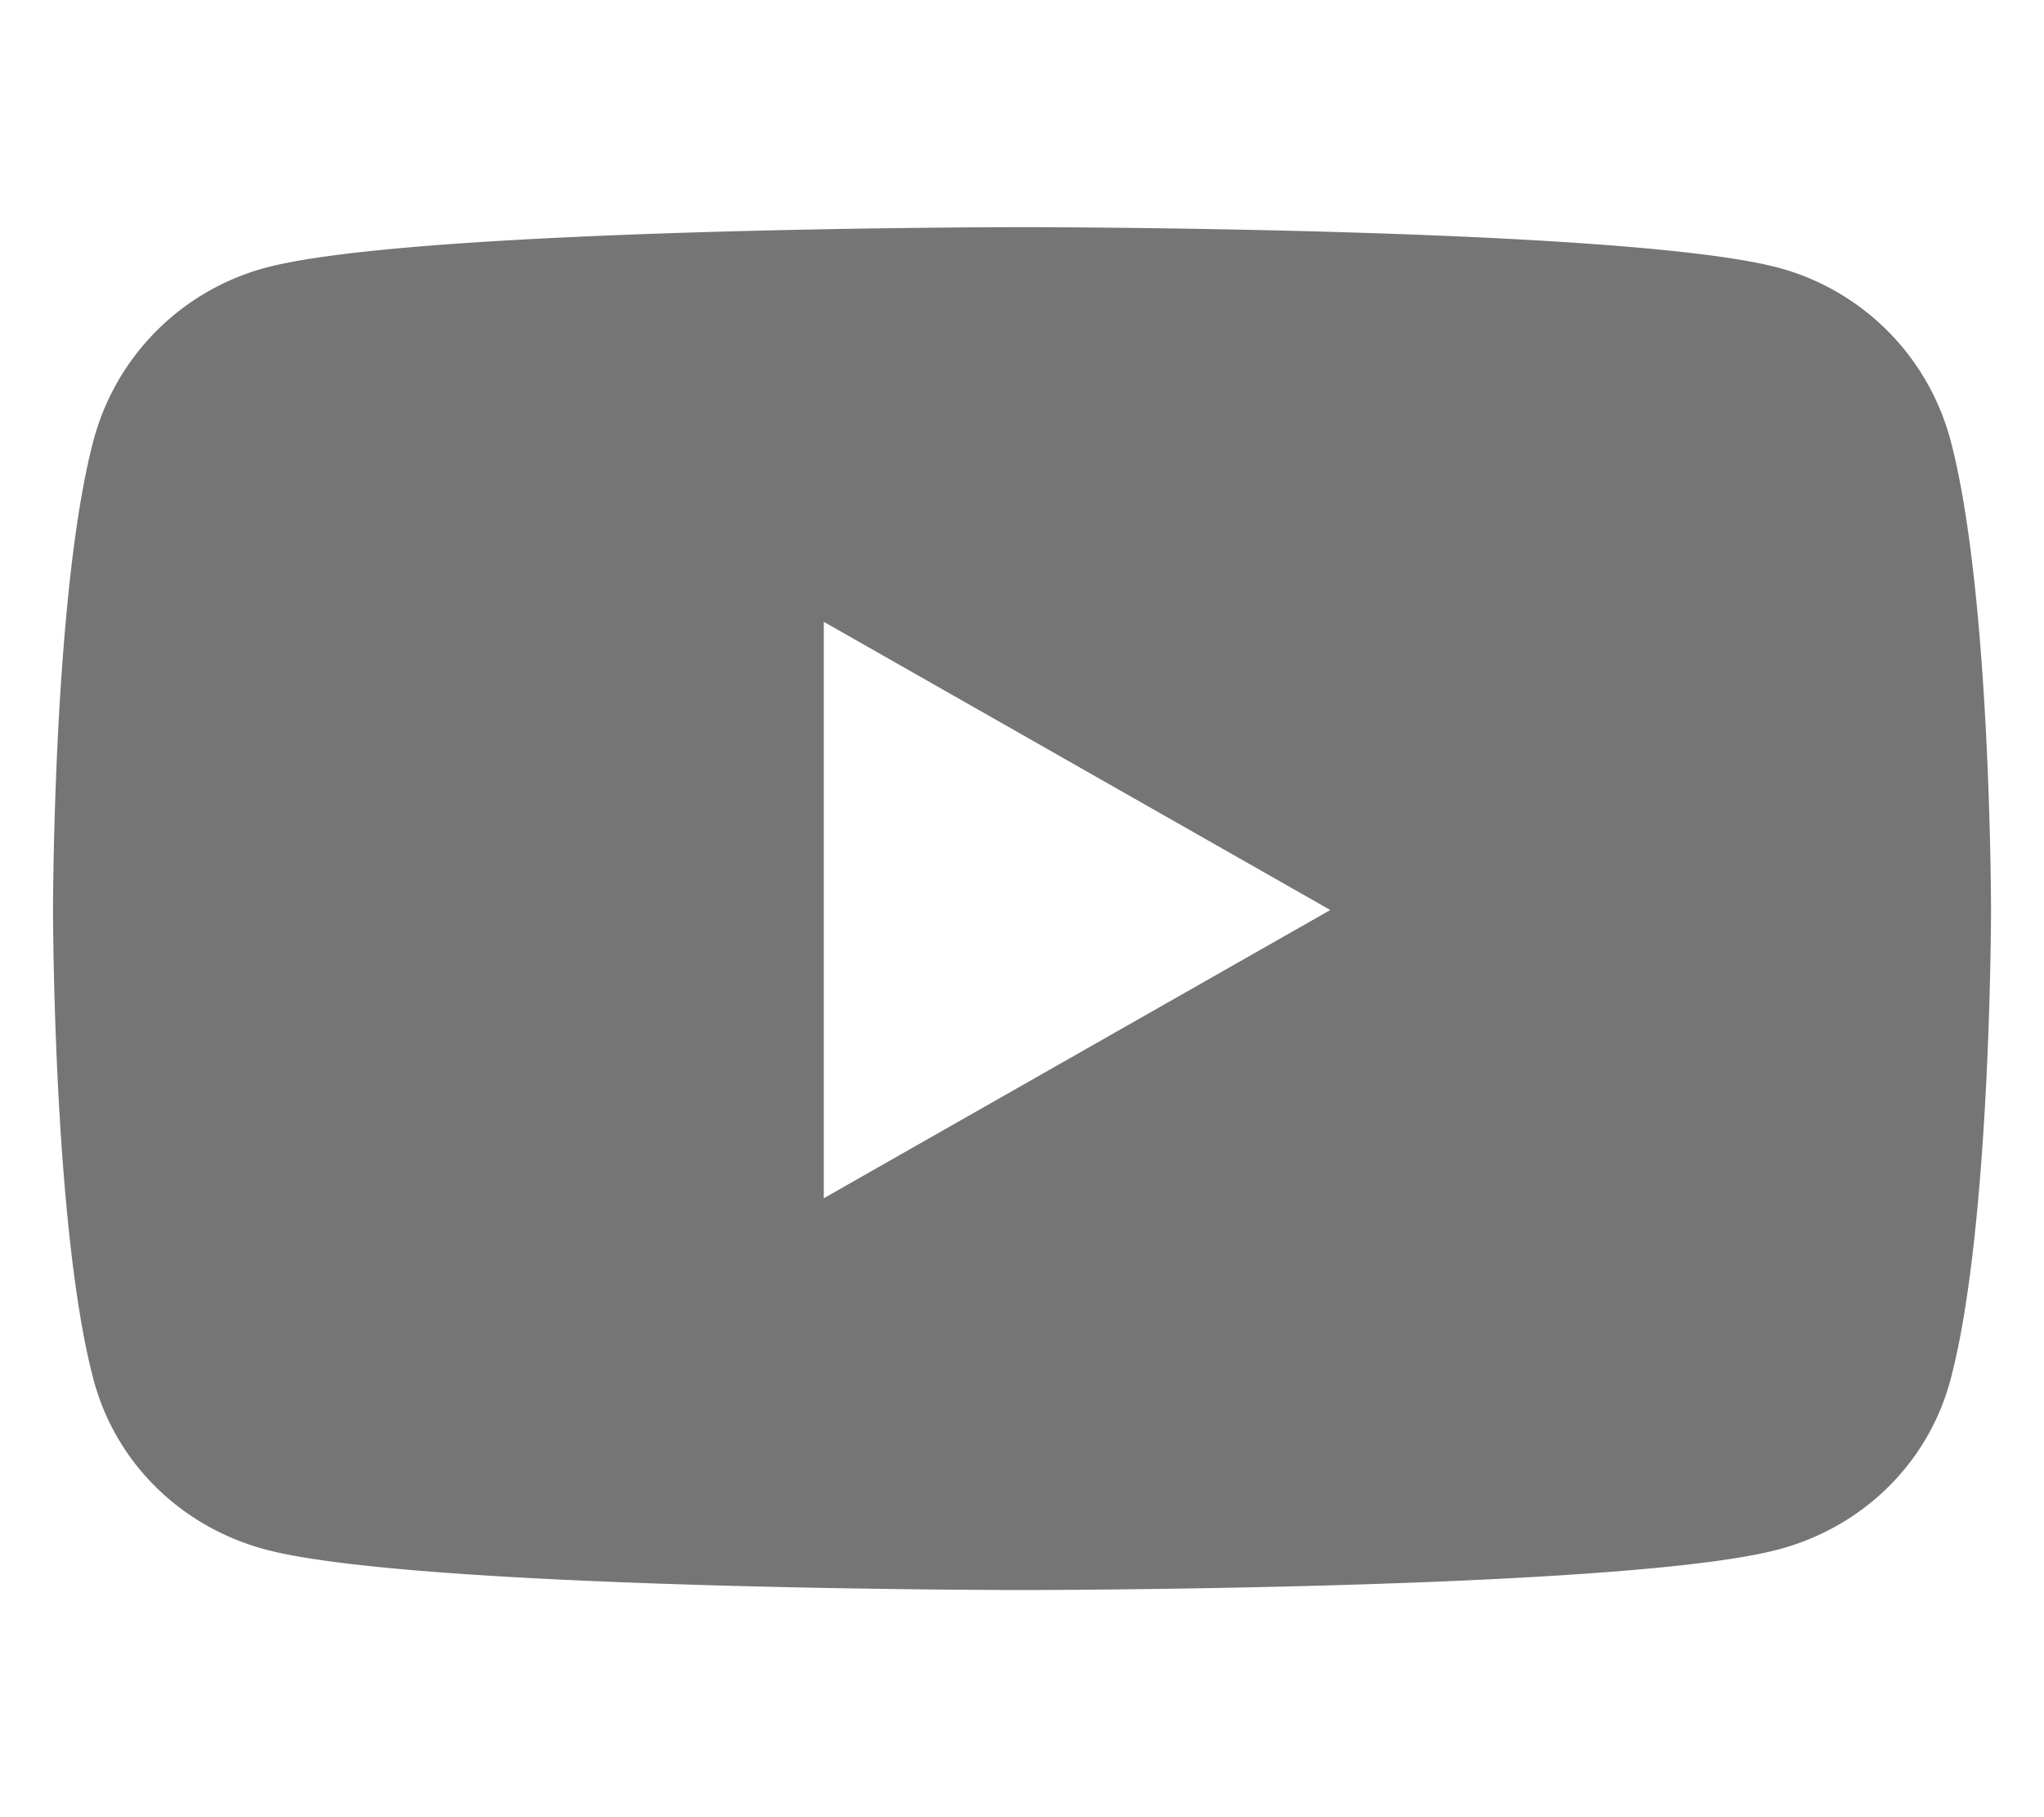 <svg xmlns="http://www.w3.org/2000/svg" width="36" height="32" fill="none"><path fill="#757575" d="M34.354 7.755a4.289 4.289 0 00-3.018-3.037C28.674 4 18 4 18 4S7.327 4 4.665 4.718a4.289 4.289 0 00-3.018 3.037c-.713 2.68-.713 8.27-.713 8.27s0 5.59.713 8.268c.392 1.478 1.549 2.594 3.018 2.99C7.327 28 18 28 18 28s10.674 0 13.336-.718c1.468-.395 2.625-1.51 3.018-2.989.713-2.679.713-8.269.713-8.269s0-5.59-.713-8.269zM14.509 21.1V10.95l8.921 5.075-8.92 5.075z"/></svg>